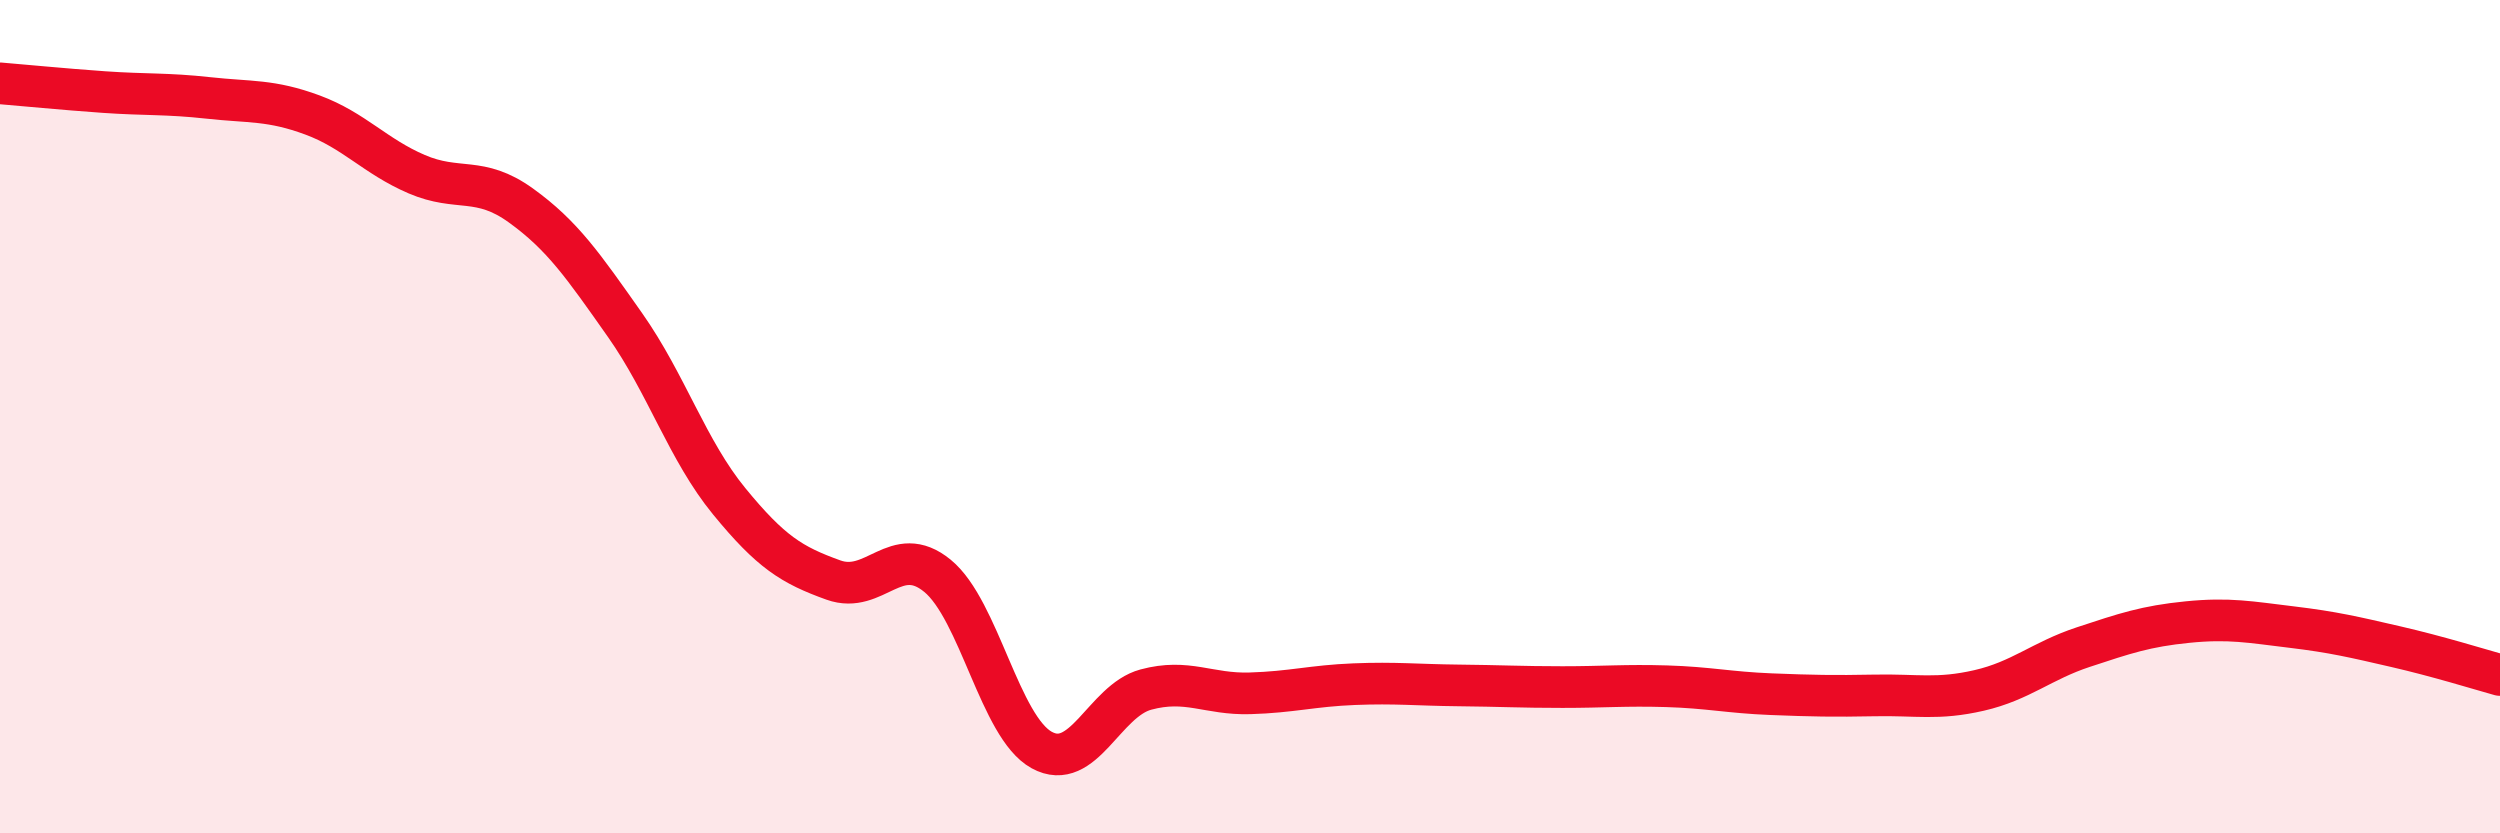 
    <svg width="60" height="20" viewBox="0 0 60 20" xmlns="http://www.w3.org/2000/svg">
      <path
        d="M 0,2 C 0.5,2.04 1.5,2.14 2.5,2.21 C 3.5,2.28 4,2.24 5,2.35 C 6,2.46 6.5,2.39 7.5,2.76 C 8.5,3.13 9,3.75 10,4.18 C 11,4.61 11.5,4.21 12.5,4.93 C 13.5,5.65 14,6.38 15,7.8 C 16,9.22 16.5,10.81 17.5,12.03 C 18.5,13.25 19,13.56 20,13.92 C 21,14.28 21.5,13 22.5,13.82 C 23.5,14.64 24,17.45 25,18 C 26,18.55 26.5,16.82 27.5,16.55 C 28.5,16.28 29,16.67 30,16.64 C 31,16.61 31.5,16.46 32.5,16.42 C 33.5,16.38 34,16.44 35,16.45 C 36,16.46 36.5,16.49 37.5,16.49 C 38.5,16.49 39,16.44 40,16.47 C 41,16.5 41.5,16.62 42.5,16.66 C 43.5,16.7 44,16.71 45,16.69 C 46,16.67 46.5,16.8 47.5,16.57 C 48.5,16.34 49,15.86 50,15.53 C 51,15.2 51.5,15.03 52.5,14.93 C 53.5,14.83 54,14.93 55,15.05 C 56,15.17 56.5,15.29 57.5,15.52 C 58.5,15.75 59.5,16.06 60,16.2L60 20L0 20Z"
        fill="#EB0A25"
        opacity="0.1"
        stroke-linecap="round"
        stroke-linejoin="round"
      />
      <path
        d="M 0,2 C 0.5,2.04 1.5,2.14 2.5,2.21 C 3.5,2.28 4,2.24 5,2.35 C 6,2.46 6.5,2.39 7.5,2.76 C 8.5,3.13 9,3.75 10,4.18 C 11,4.61 11.5,4.21 12.5,4.93 C 13.5,5.65 14,6.38 15,7.8 C 16,9.22 16.5,10.81 17.5,12.03 C 18.5,13.25 19,13.56 20,13.92 C 21,14.28 21.5,13 22.5,13.82 C 23.5,14.64 24,17.45 25,18 C 26,18.55 26.5,16.82 27.5,16.55 C 28.5,16.28 29,16.67 30,16.64 C 31,16.61 31.5,16.46 32.5,16.42 C 33.5,16.38 34,16.44 35,16.45 C 36,16.46 36.5,16.49 37.5,16.49 C 38.5,16.49 39,16.44 40,16.47 C 41,16.5 41.5,16.62 42.5,16.66 C 43.5,16.7 44,16.71 45,16.69 C 46,16.67 46.5,16.8 47.5,16.57 C 48.5,16.34 49,15.86 50,15.53 C 51,15.2 51.5,15.03 52.5,14.93 C 53.5,14.83 54,14.93 55,15.05 C 56,15.17 56.5,15.29 57.5,15.52 C 58.5,15.75 59.5,16.06 60,16.2"
        stroke="#EB0A25"
        stroke-width="1"
        fill="none"
        stroke-linecap="round"
        stroke-linejoin="round"
      />
    </svg>
  